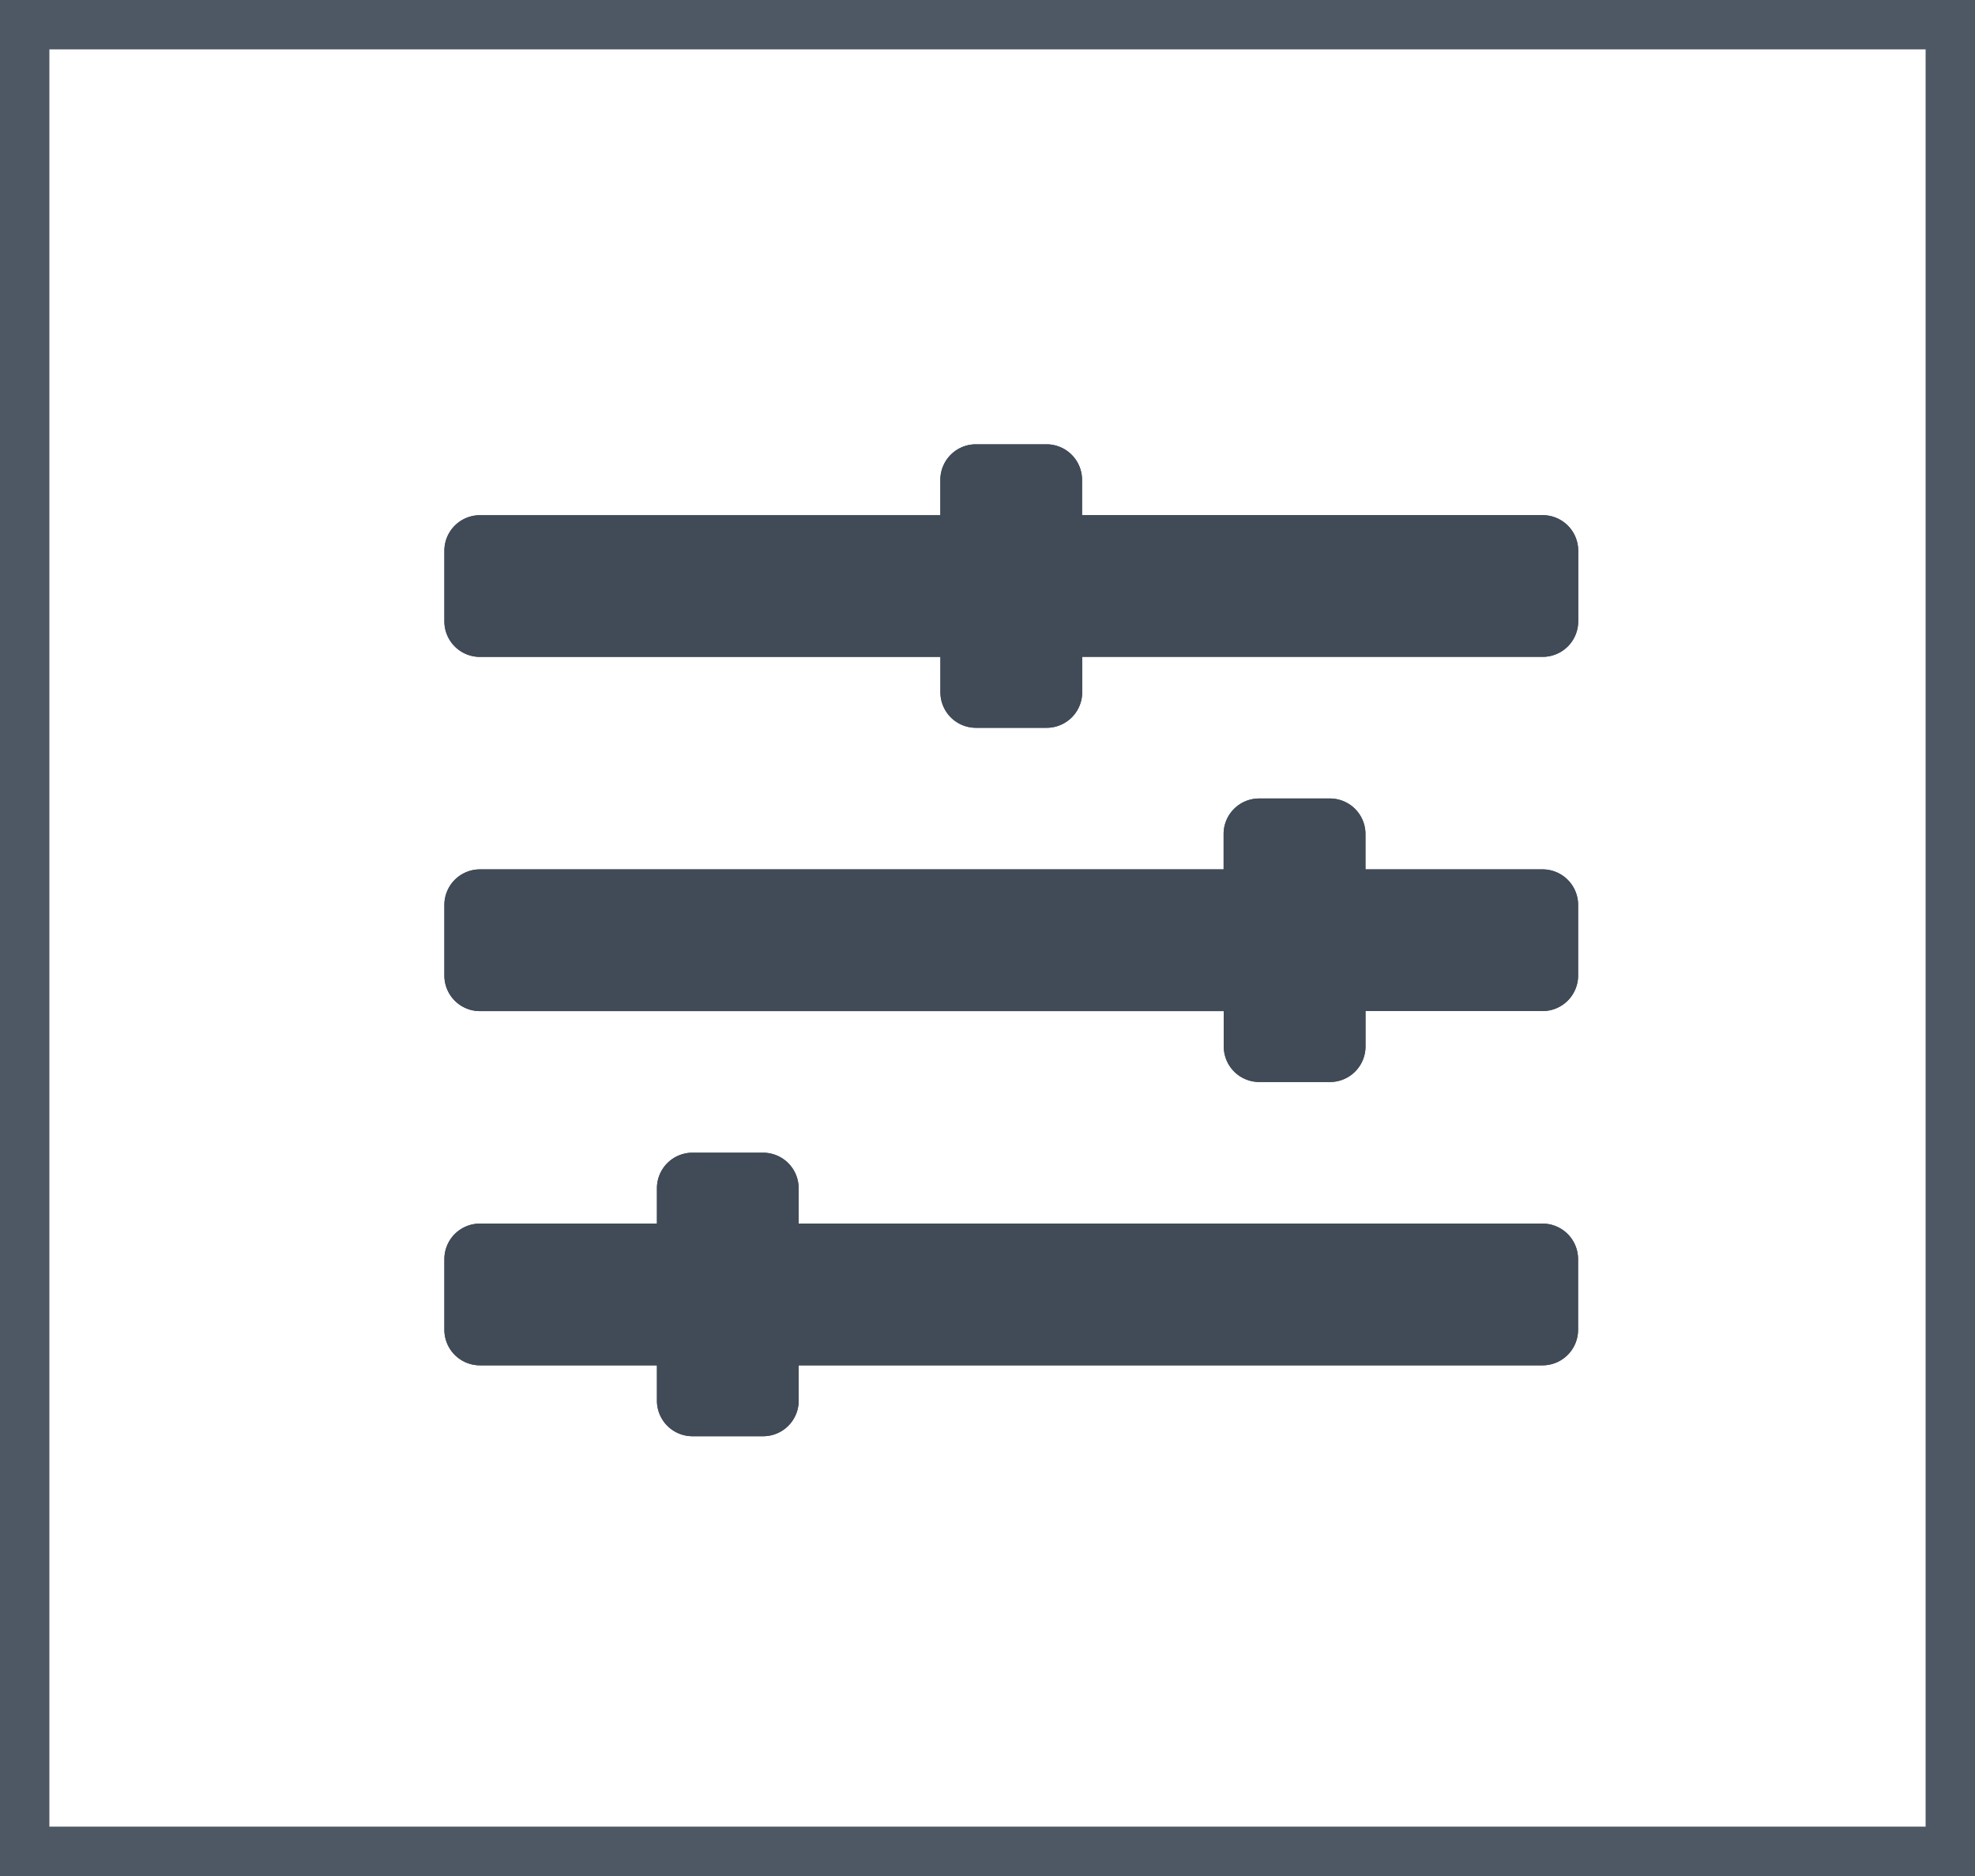<svg id="Icone" xmlns="http://www.w3.org/2000/svg" width="40" height="38" viewBox="0 0 40 38">
  <g id="Fundo" fill="none" stroke="#4e5864" stroke-width="1">
    <rect width="40" height="38" stroke="none"/>
    <rect x="0.5" y="0.5" width="39" height="37" fill="none"/>
  </g>
  <path id="Icon_awesome-sliders-h" data-name="Icon awesome-sliders-h" d="M22.243,18.035H7.175v-.718a.72.72,0,0,0-.718-.718H5.023a.72.72,0,0,0-.718.718v.718H.718A.72.72,0,0,0,0,18.753v1.435a.72.72,0,0,0,.718.718H4.305v.718a.72.72,0,0,0,.718.718H6.458a.72.72,0,0,0,.718-.718v-.718H22.243a.72.72,0,0,0,.718-.718V18.753A.72.72,0,0,0,22.243,18.035Zm0-7.175H18.655v-.718a.72.72,0,0,0-.718-.718H16.5a.72.72,0,0,0-.718.718v.718H.718A.72.72,0,0,0,0,11.578v1.435a.72.72,0,0,0,.718.718H15.785v.718a.72.72,0,0,0,.718.718h1.435a.72.72,0,0,0,.718-.718V13.73h3.588a.72.72,0,0,0,.718-.718V11.578A.72.72,0,0,0,22.243,10.86Zm0-7.175H12.915V2.968A.72.72,0,0,0,12.2,2.25H10.763a.72.72,0,0,0-.718.718v.718H.718A.72.72,0,0,0,0,4.4V5.838a.72.72,0,0,0,.718.718h9.328v.718a.72.72,0,0,0,.718.718H12.2a.72.72,0,0,0,.718-.718V6.555h9.328a.72.72,0,0,0,.718-.718V4.4A.72.72,0,0,0,22.243,3.685Z" transform="translate(9 6.75)" fill="#414b57"/>
  <path id="Icon_awesome-sliders-h-2" data-name="Icon awesome-sliders-h" d="M22.243,18.035H7.175v-.718a.72.72,0,0,0-.718-.718H5.023a.72.72,0,0,0-.718.718v.718H.718A.72.72,0,0,0,0,18.753v1.435a.72.72,0,0,0,.718.718H4.305v.718a.72.72,0,0,0,.718.718H6.458a.72.72,0,0,0,.718-.718v-.718H22.243a.72.72,0,0,0,.718-.718V18.753A.72.72,0,0,0,22.243,18.035Zm0-7.175H18.655v-.718a.72.72,0,0,0-.718-.718H16.5a.72.72,0,0,0-.718.718v.718H.718A.72.72,0,0,0,0,11.578v1.435a.72.72,0,0,0,.718.718H15.785v.718a.72.72,0,0,0,.718.718h1.435a.72.72,0,0,0,.718-.718V13.73h3.588a.72.72,0,0,0,.718-.718V11.578A.72.72,0,0,0,22.243,10.86Zm0-7.175H12.915V2.968A.72.72,0,0,0,12.2,2.25H10.763a.72.72,0,0,0-.718.718v.718H.718A.72.72,0,0,0,0,4.4V5.838a.72.72,0,0,0,.718.718h9.328v.718a.72.72,0,0,0,.718.718H12.2a.72.72,0,0,0,.718-.718V6.555h9.328a.72.72,0,0,0,.718-.718V4.4A.72.72,0,0,0,22.243,3.685Z" transform="translate(9 6.75)" fill="#414b57"/>
</svg>
